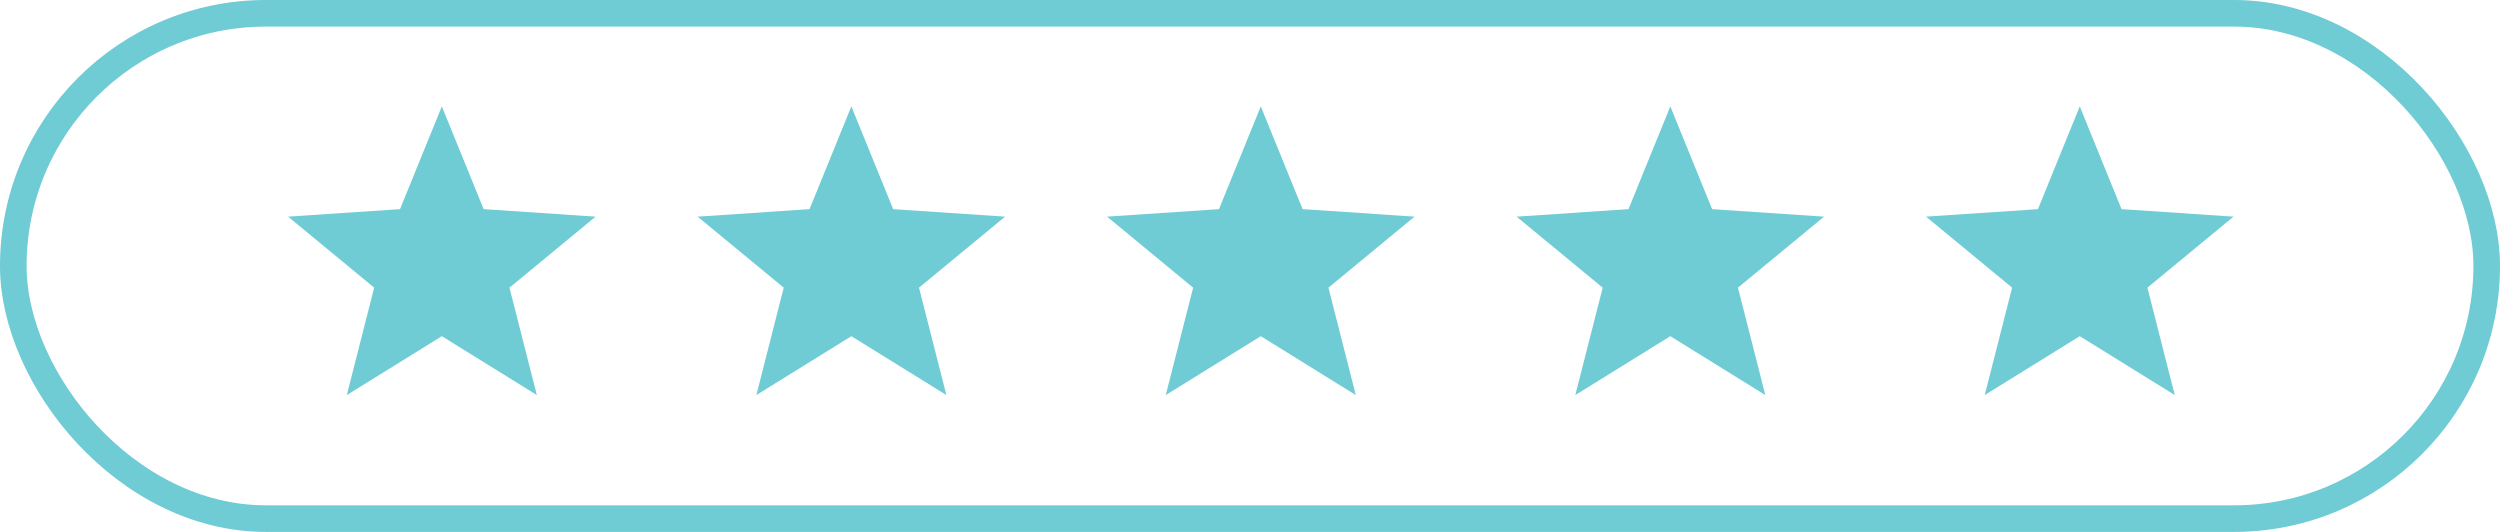 <?xml version="1.0" encoding="UTF-8"?> <svg xmlns="http://www.w3.org/2000/svg" width="94" height="20" viewBox="0 0 94 20" fill="none"> <path d="M16.613 4L18.185 7.864L22.393 8.146L19.156 10.816L20.185 14.854L16.613 12.64L13.04 14.854L14.069 10.816L10.833 8.146L15.041 7.864L16.613 4Z" fill="#6FCBD4"></path> <path d="M32.011 4L33.583 7.864L37.791 8.146L34.554 10.816L35.584 14.854L32.011 12.64L28.439 14.854L29.468 10.816L26.231 8.146L30.439 7.864L32.011 4Z" fill="#6FCBD4"></path> <path d="M47.406 4L48.977 7.864L53.186 8.146L49.949 10.816L50.978 14.854L47.406 12.64L43.833 14.854L44.862 10.816L41.626 8.146L45.834 7.864L47.406 4Z" fill="#6FCBD4"></path> <path d="M62.804 4L64.376 7.864L68.584 8.146L65.347 10.816L66.376 14.854L62.804 12.64L59.232 14.854L60.261 10.816L57.024 8.146L61.232 7.864L62.804 4Z" fill="#6FCBD4"></path> <path d="M78.199 4L79.77 7.864L83.979 8.146L80.742 10.816L81.771 14.854L78.199 12.64L74.626 14.854L75.655 10.816L72.419 8.146L76.627 7.864L78.199 4Z" fill="#6FCBD4"></path> <rect x="0.5" y="0.5" width="93" height="19" rx="9.5" stroke="#6FCBD4"></rect> </svg> 